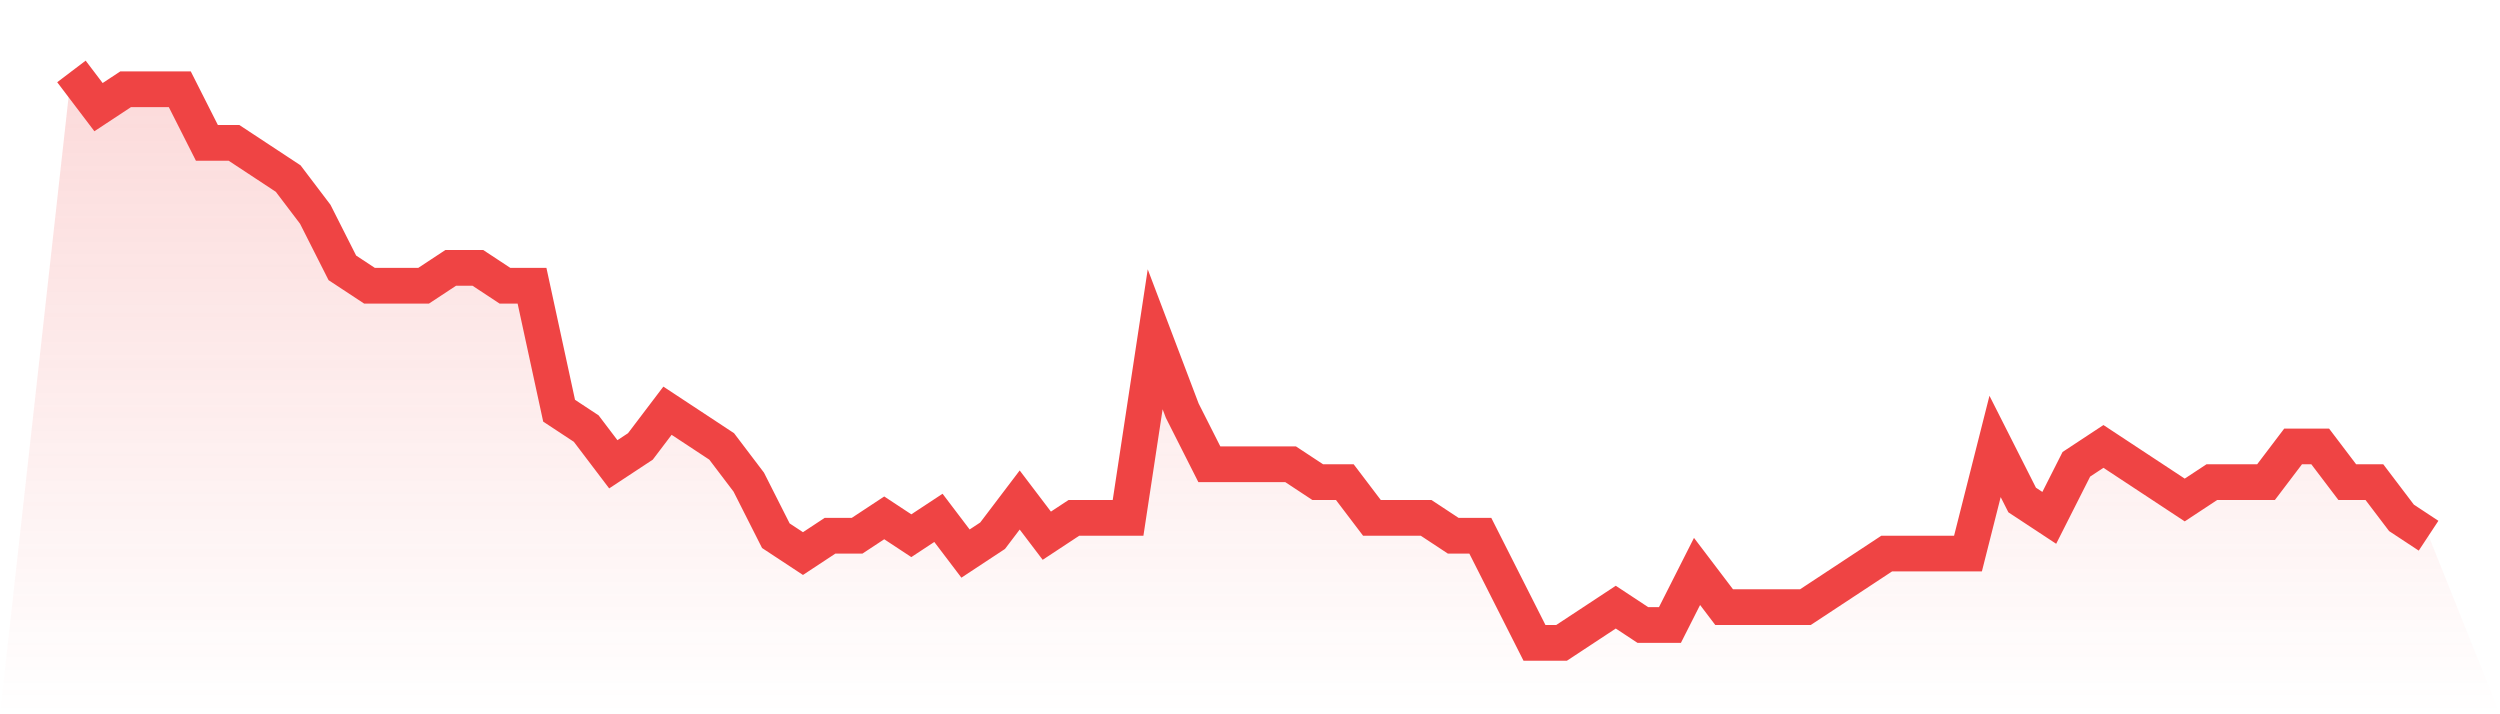 <svg viewBox="0 0 140 40" xmlns="http://www.w3.org/2000/svg">
<defs>
<linearGradient id="gradient" x1="0" x2="0" y1="0" y2="1">
<stop offset="0%" stop-color="#ef4444" stop-opacity="0.2"/>
<stop offset="100%" stop-color="#ef4444" stop-opacity="0"/>
</linearGradient>
</defs>
<path d="M4,4 L4,4 L5.517,6 L7.034,5 L8.552,5 L10.069,5 L11.586,8 L13.103,8 L14.621,9 L16.138,10 L17.655,12 L19.172,15 L20.69,16 L22.207,16 L23.724,16 L25.241,15 L26.759,15 L28.276,16 L29.793,16 L31.31,23 L32.828,24 L34.345,26 L35.862,25 L37.379,23 L38.897,24 L40.414,25 L41.931,27 L43.448,30 L44.966,31 L46.483,30 L48,30 L49.517,29 L51.034,30 L52.552,29 L54.069,31 L55.586,30 L57.103,28 L58.621,30 L60.138,29 L61.655,29 L63.172,29 L64.69,19 L66.207,23 L67.724,26 L69.241,26 L70.759,26 L72.276,26 L73.793,27 L75.31,27 L76.828,29 L78.345,29 L79.862,29 L81.379,30 L82.897,30 L84.414,33 L85.931,36 L87.448,36 L88.966,35 L90.483,34 L92,35 L93.517,35 L95.034,32 L96.552,34 L98.069,34 L99.586,34 L101.103,34 L102.621,33 L104.138,32 L105.655,31 L107.172,31 L108.69,31 L110.207,31 L111.724,25 L113.241,28 L114.759,29 L116.276,26 L117.793,25 L119.31,26 L120.828,27 L122.345,28 L123.862,27 L125.379,27 L126.897,27 L128.414,25 L129.931,25 L131.448,27 L132.966,27 L134.483,29 L136,30 L140,40 L0,40 z" fill="url(#gradient)"/>
<path d="M4,4 L4,4 L5.517,6 L7.034,5 L8.552,5 L10.069,5 L11.586,8 L13.103,8 L14.621,9 L16.138,10 L17.655,12 L19.172,15 L20.69,16 L22.207,16 L23.724,16 L25.241,15 L26.759,15 L28.276,16 L29.793,16 L31.31,23 L32.828,24 L34.345,26 L35.862,25 L37.379,23 L38.897,24 L40.414,25 L41.931,27 L43.448,30 L44.966,31 L46.483,30 L48,30 L49.517,29 L51.034,30 L52.552,29 L54.069,31 L55.586,30 L57.103,28 L58.621,30 L60.138,29 L61.655,29 L63.172,29 L64.69,19 L66.207,23 L67.724,26 L69.241,26 L70.759,26 L72.276,26 L73.793,27 L75.31,27 L76.828,29 L78.345,29 L79.862,29 L81.379,30 L82.897,30 L84.414,33 L85.931,36 L87.448,36 L88.966,35 L90.483,34 L92,35 L93.517,35 L95.034,32 L96.552,34 L98.069,34 L99.586,34 L101.103,34 L102.621,33 L104.138,32 L105.655,31 L107.172,31 L108.69,31 L110.207,31 L111.724,25 L113.241,28 L114.759,29 L116.276,26 L117.793,25 L119.31,26 L120.828,27 L122.345,28 L123.862,27 L125.379,27 L126.897,27 L128.414,25 L129.931,25 L131.448,27 L132.966,27 L134.483,29 L136,30" fill="none" stroke="#ef4444" stroke-width="2"/>
</svg>